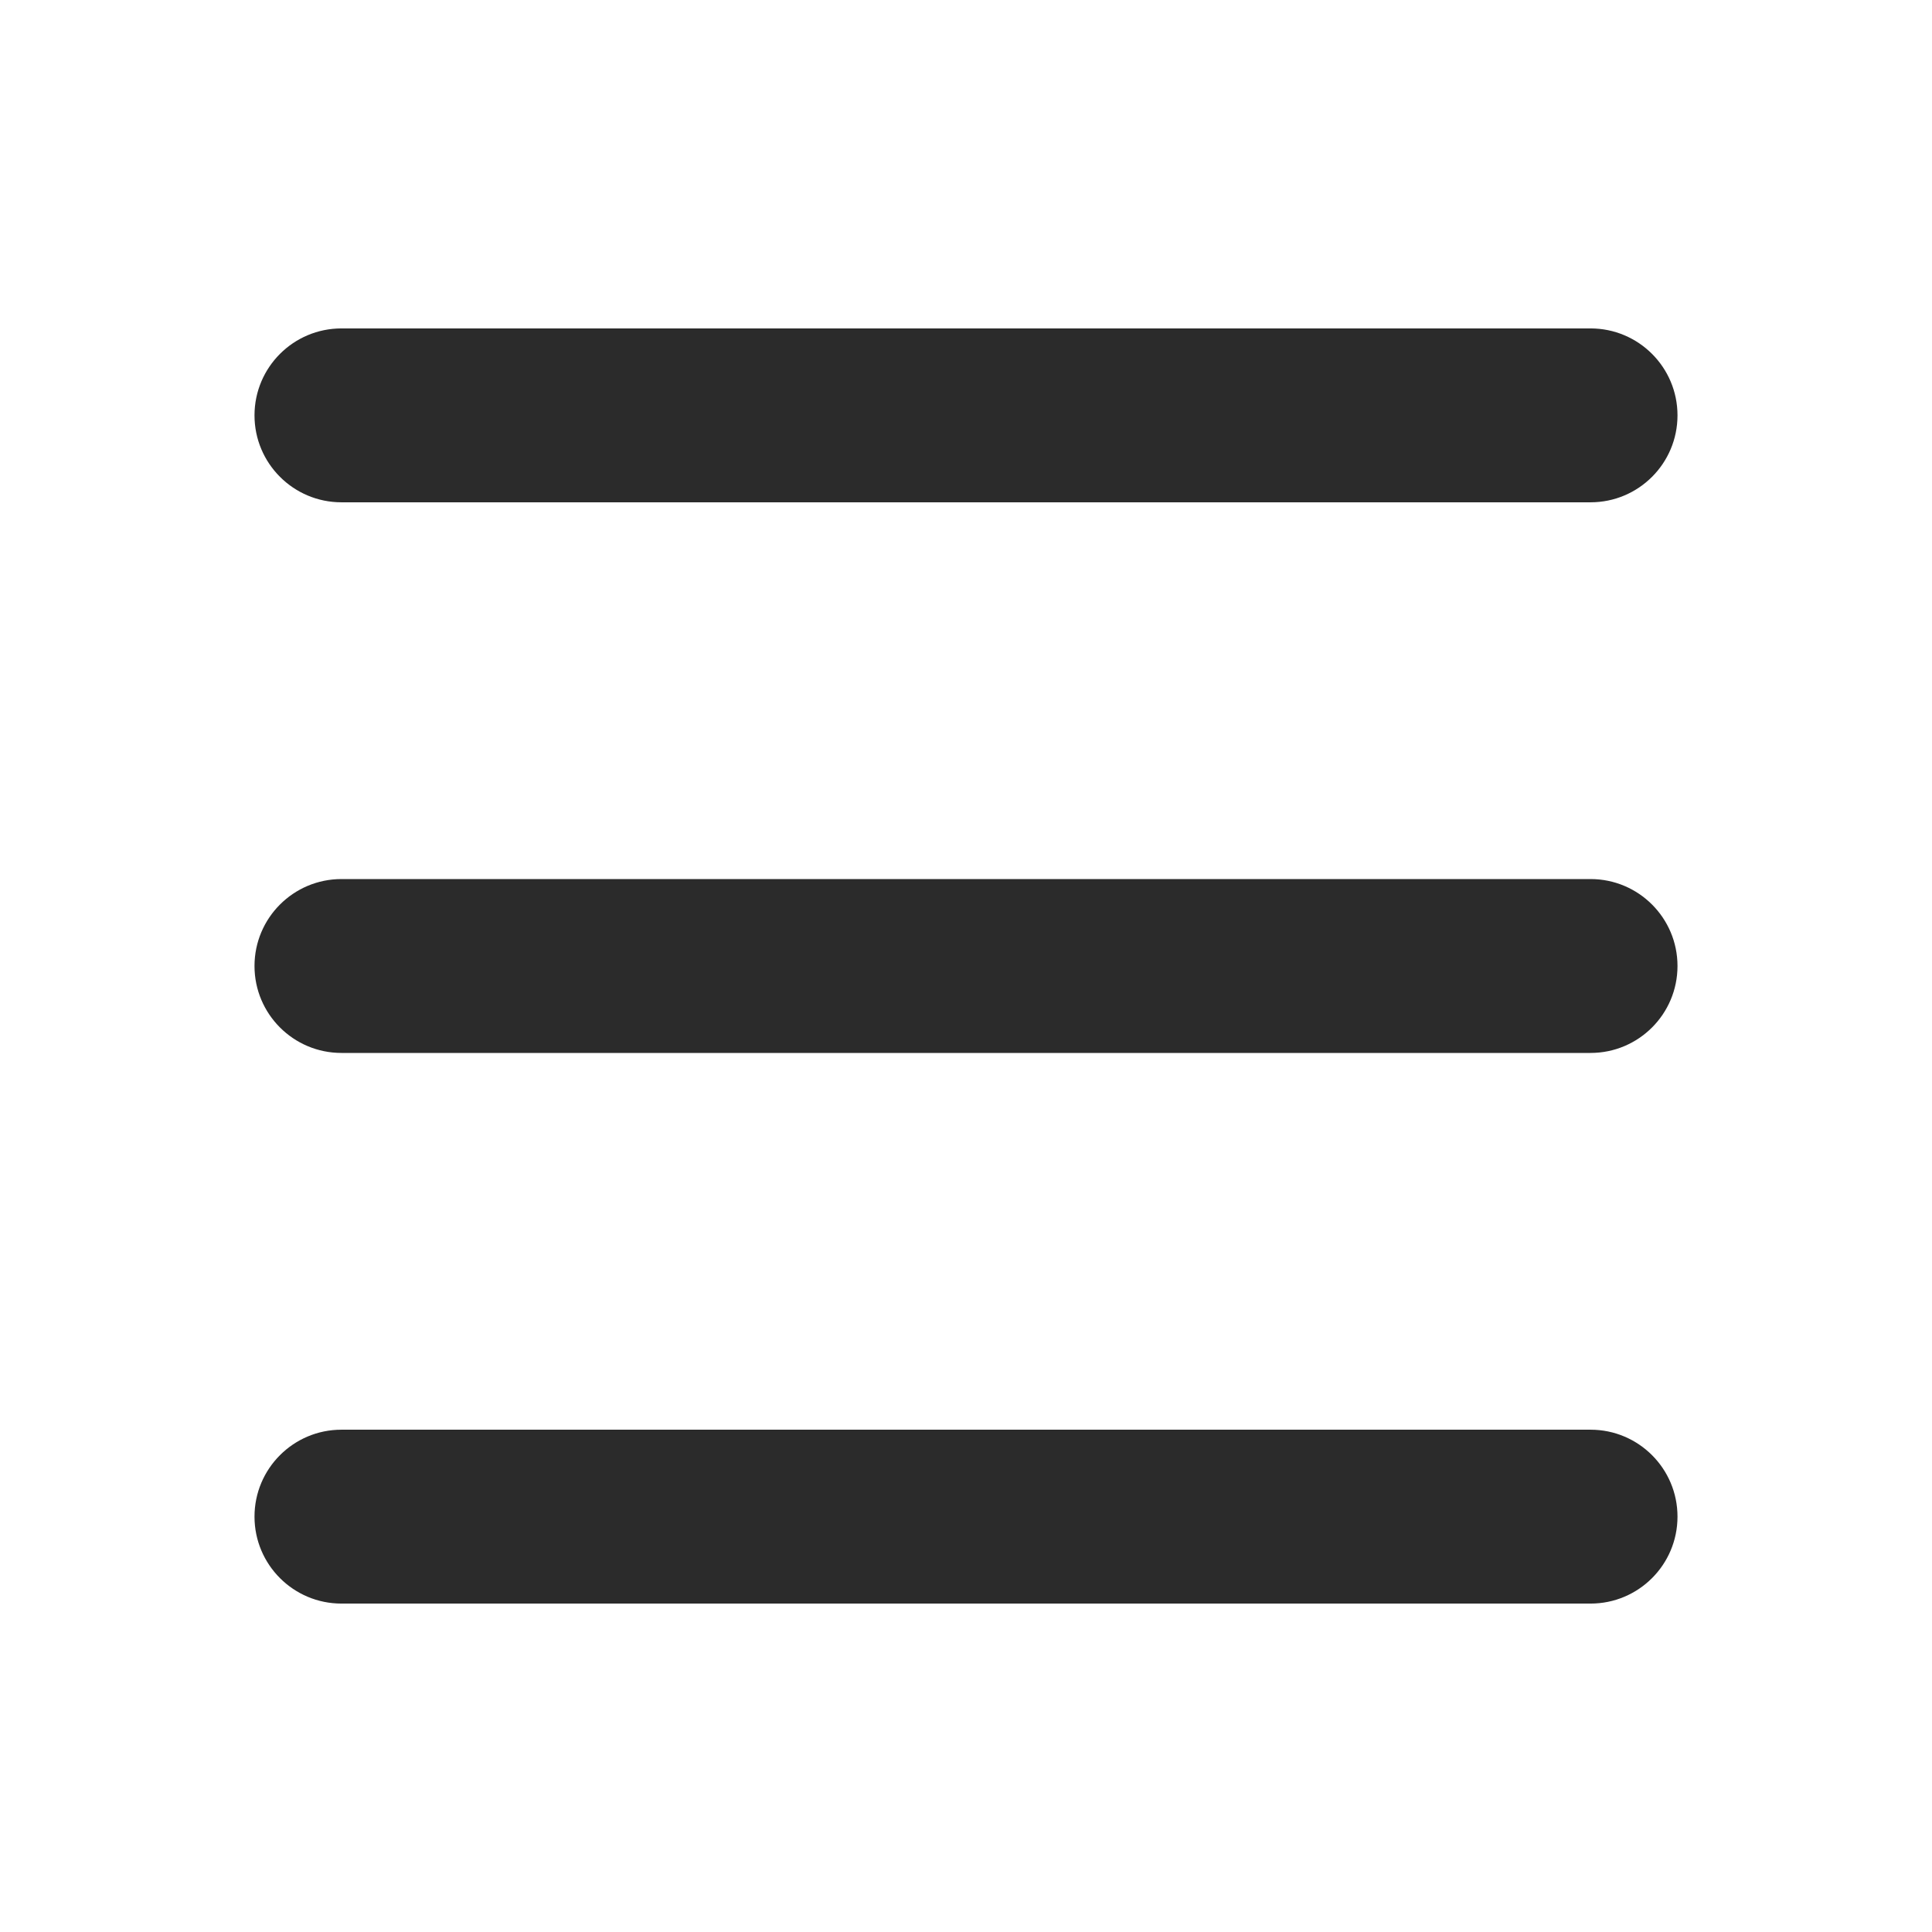 <?xml version="1.0" encoding="utf-8"?><!-- Generator: Adobe Illustrator 16.0.0, SVG Export Plug-In . SVG Version: 6.00 Build 0)  --><!DOCTYPE svg PUBLIC "-//W3C//DTD SVG 1.1//EN" "http://www.w3.org/Graphics/SVG/1.1/DTD/svg11.dtd"><svg version="1.1" xmlns="http://www.w3.org/2000/svg" xmlns:xlink="http://www.w3.org/1999/xlink" x="0px" y="0px" width="100px" height="100px" viewBox="0 0 100 100" enable-background="new 0 0 100 100" xml:space="preserve"><path fill="#2B2B2B" d="M82.327,25.999H17.673c-2.485,0-4.5-2.015-4.5-4.5s2.015-4.5,4.5-4.5h64.654c2.485,0,4.5,2.015,4.5,4.5S84.813,25.999,82.327,25.999z"/><path fill="#2B2B2B" d="M82.327,83.001H17.673c-2.485,0-4.5-2.015-4.5-4.5s2.015-4.5,4.5-4.5h64.654c2.485,0,4.5,2.015,4.5,4.5S84.813,83.001,82.327,83.001z"/><path fill="#2B2B2B" d="M82.327,54.5H17.673c-2.485,0-4.5-2.015-4.5-4.5s2.015-4.5,4.5-4.5h64.654c2.485,0,4.5,2.015,4.5,4.5S84.813,54.5,82.327,54.5z"/></svg>